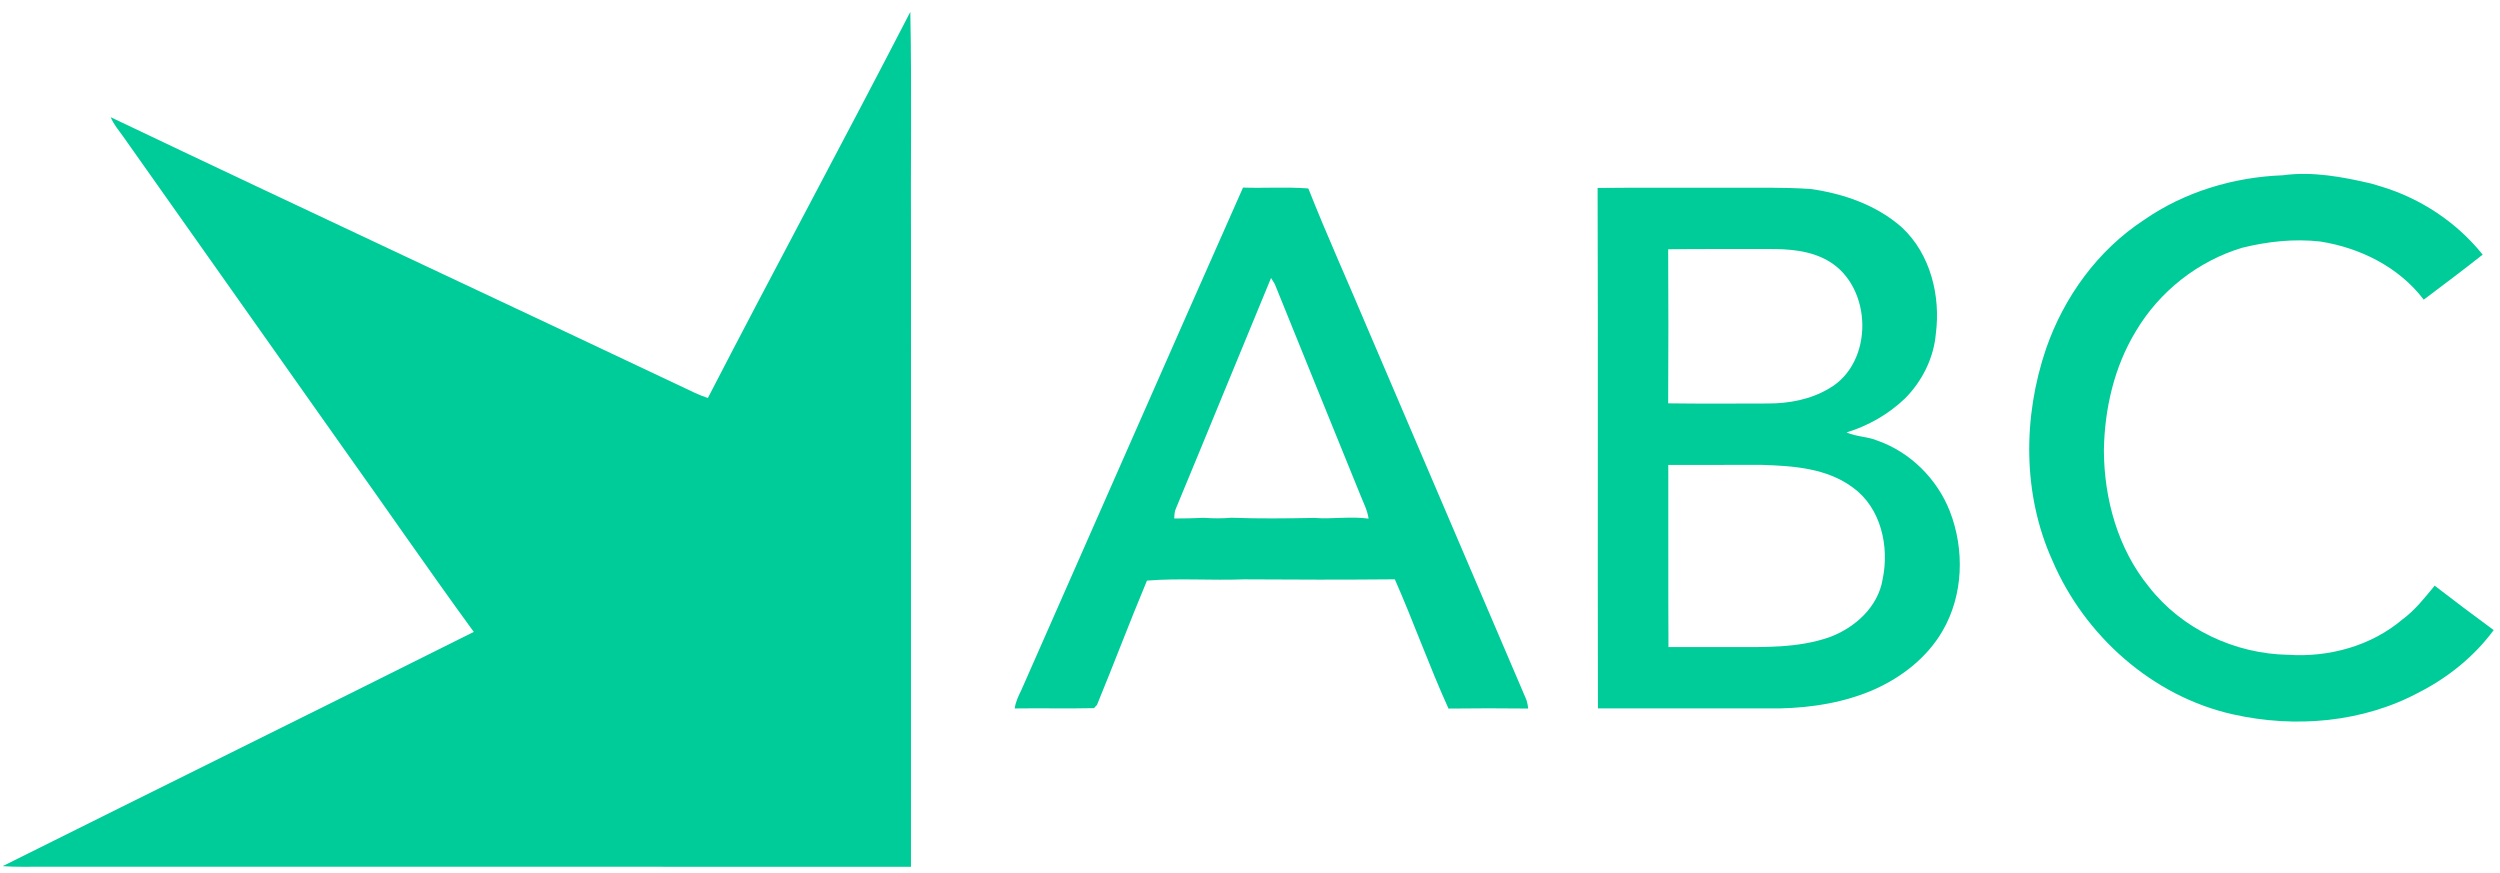 <?xml version="1.0" encoding="UTF-8" ?>
<!DOCTYPE svg PUBLIC "-//W3C//DTD SVG 1.1//EN" "http://www.w3.org/Graphics/SVG/1.1/DTD/svg11.dtd">
<svg width="816pt" height="285pt" viewBox="0 0 816 285" version="1.1" xmlns="http://www.w3.org/2000/svg">
<g id="#00cc99ff">
<path fill="#00cc99" opacity="1.00" d=" M 231.05 129.90 C 252.81 87.76 275.38 46.03 297.13 3.88 C 297.63 29.24 297.20 54.64 297.35 80.01 C 297.34 147.65 297.35 215.29 297.34 282.93 C 202.90 282.87 108.46 282.92 14.01 282.90 C 9.63 282.87 5.24 283.05 0.86 282.71 C 52.10 257.17 103.44 231.86 154.64 206.25 C 139.88 186.01 125.69 165.35 111.13 144.96 C 87.52 111.51 63.87 78.09 40.26 44.64 C 38.78 42.58 37.11 40.62 36.12 38.25 C 99.54 68.48 163.24 98.11 226.72 128.19 C 228.12 128.86 229.57 129.41 231.05 129.90 Z" />
<path fill="#00cc99" opacity="1.00" d=" M 699.80 71.79 C 713.04 62.60 729.07 57.81 745.10 57.21 C 754.77 55.88 764.57 57.72 773.98 59.92 C 775.00 60.23 776.03 60.54 777.07 60.84 C 790.07 64.74 801.85 72.51 810.34 83.11 C 804.02 88.12 797.55 92.96 791.11 97.81 C 783.02 87.15 770.30 80.85 757.26 78.82 C 748.74 77.88 740.19 78.81 731.91 80.85 C 717.41 85.19 704.82 95.13 697.13 108.13 C 690.05 119.78 686.92 133.48 686.71 147.02 C 686.78 162.88 691.27 179.10 701.40 191.53 C 712.17 205.36 729.48 213.44 746.91 213.73 C 760.19 214.60 773.96 210.84 784.19 202.16 C 788.31 199.12 791.45 195.07 794.68 191.17 C 801.04 196.08 807.46 200.91 813.94 205.66 C 807.69 214.16 799.19 221.03 789.82 225.85 C 771.35 235.85 749.16 237.73 728.84 233.17 C 702.57 227.30 680.39 207.51 669.90 182.95 C 660.14 161.36 660.25 136.13 667.81 113.89 C 673.66 96.95 684.73 81.64 699.80 71.79 Z" />
<path fill="#00cc99" opacity="1.00" d=" M 333.38 225.21 C 357.52 170.56 381.49 115.84 405.72 61.23 C 412.82 61.46 419.94 60.96 427.04 61.51 C 433.07 76.79 439.88 91.77 446.24 106.91 C 463.56 147.45 480.94 187.97 498.25 228.50 C 498.52 229.40 498.70 230.32 498.81 231.27 C 490.14 231.18 481.46 231.16 472.79 231.28 C 466.50 217.42 461.42 203.02 455.27 189.09 C 438.84 189.24 422.41 189.22 405.98 189.10 C 395.46 189.51 384.78 188.66 374.37 189.51 C 368.75 202.92 363.61 216.61 358.06 230.07 C 357.81 230.34 357.31 230.88 357.06 231.14 C 348.44 231.34 339.82 231.11 331.20 231.24 C 331.48 229.09 332.44 227.14 333.38 225.21 M 414.87 90.73 C 404.49 115.74 394.28 140.82 383.88 165.83 C 383.35 166.89 383.32 168.08 383.28 169.24 C 386.52 169.20 389.76 169.19 393.00 169.02 C 395.99 169.24 398.99 169.24 401.99 168.99 C 410.98 169.33 420.00 169.21 429.00 169.05 C 434.90 169.50 440.82 168.46 446.71 169.28 C 446.29 166.38 444.87 163.80 443.83 161.10 C 434.60 138.29 425.27 115.52 416.08 92.69 C 415.70 92.02 415.30 91.37 414.87 90.73 Z" />
<path fill="#00cc99" opacity="1.00" d=" M 521.46 61.35 C 535.64 61.18 549.82 61.33 563.99 61.28 C 573.02 61.34 582.05 61.05 591.06 61.70 C 601.81 63.21 612.56 66.96 620.79 74.24 C 630.11 82.92 633.46 96.59 631.86 108.92 C 631.18 116.84 627.43 124.35 621.87 129.98 C 616.49 135.16 609.85 138.97 602.71 141.14 C 605.95 142.61 609.63 142.45 612.89 143.86 C 623.58 147.62 632.28 156.34 636.41 166.84 C 641.31 179.40 640.87 194.27 634.00 206.02 C 629.00 214.59 620.85 220.96 611.89 224.98 C 602.20 229.27 591.57 230.98 581.03 231.22 C 561.21 231.21 541.39 231.20 521.57 231.22 C 521.43 174.60 521.64 117.97 521.46 61.35 M 544.49 81.36 C 544.58 98.12 544.58 114.89 544.49 131.65 C 555.33 131.80 566.17 131.72 577.01 131.70 C 583.91 131.72 590.99 130.39 596.98 126.82 C 611.76 118.41 611.30 93.62 596.76 85.16 C 590.82 81.71 583.77 81.23 577.06 81.28 C 566.20 81.34 555.34 81.20 544.49 81.36 M 544.53 151.75 C 544.59 171.57 544.47 191.39 544.59 211.21 C 551.37 211.18 558.16 211.20 564.95 211.20 C 575.70 211.21 586.77 211.59 597.07 208.00 C 605.40 204.96 613.03 198.12 614.50 189.03 C 616.72 178.42 613.99 165.82 604.84 159.18 C 596.30 152.76 585.22 152.06 574.94 151.73 C 564.80 151.77 554.66 151.73 544.53 151.75 Z" />
</g>
</svg>
